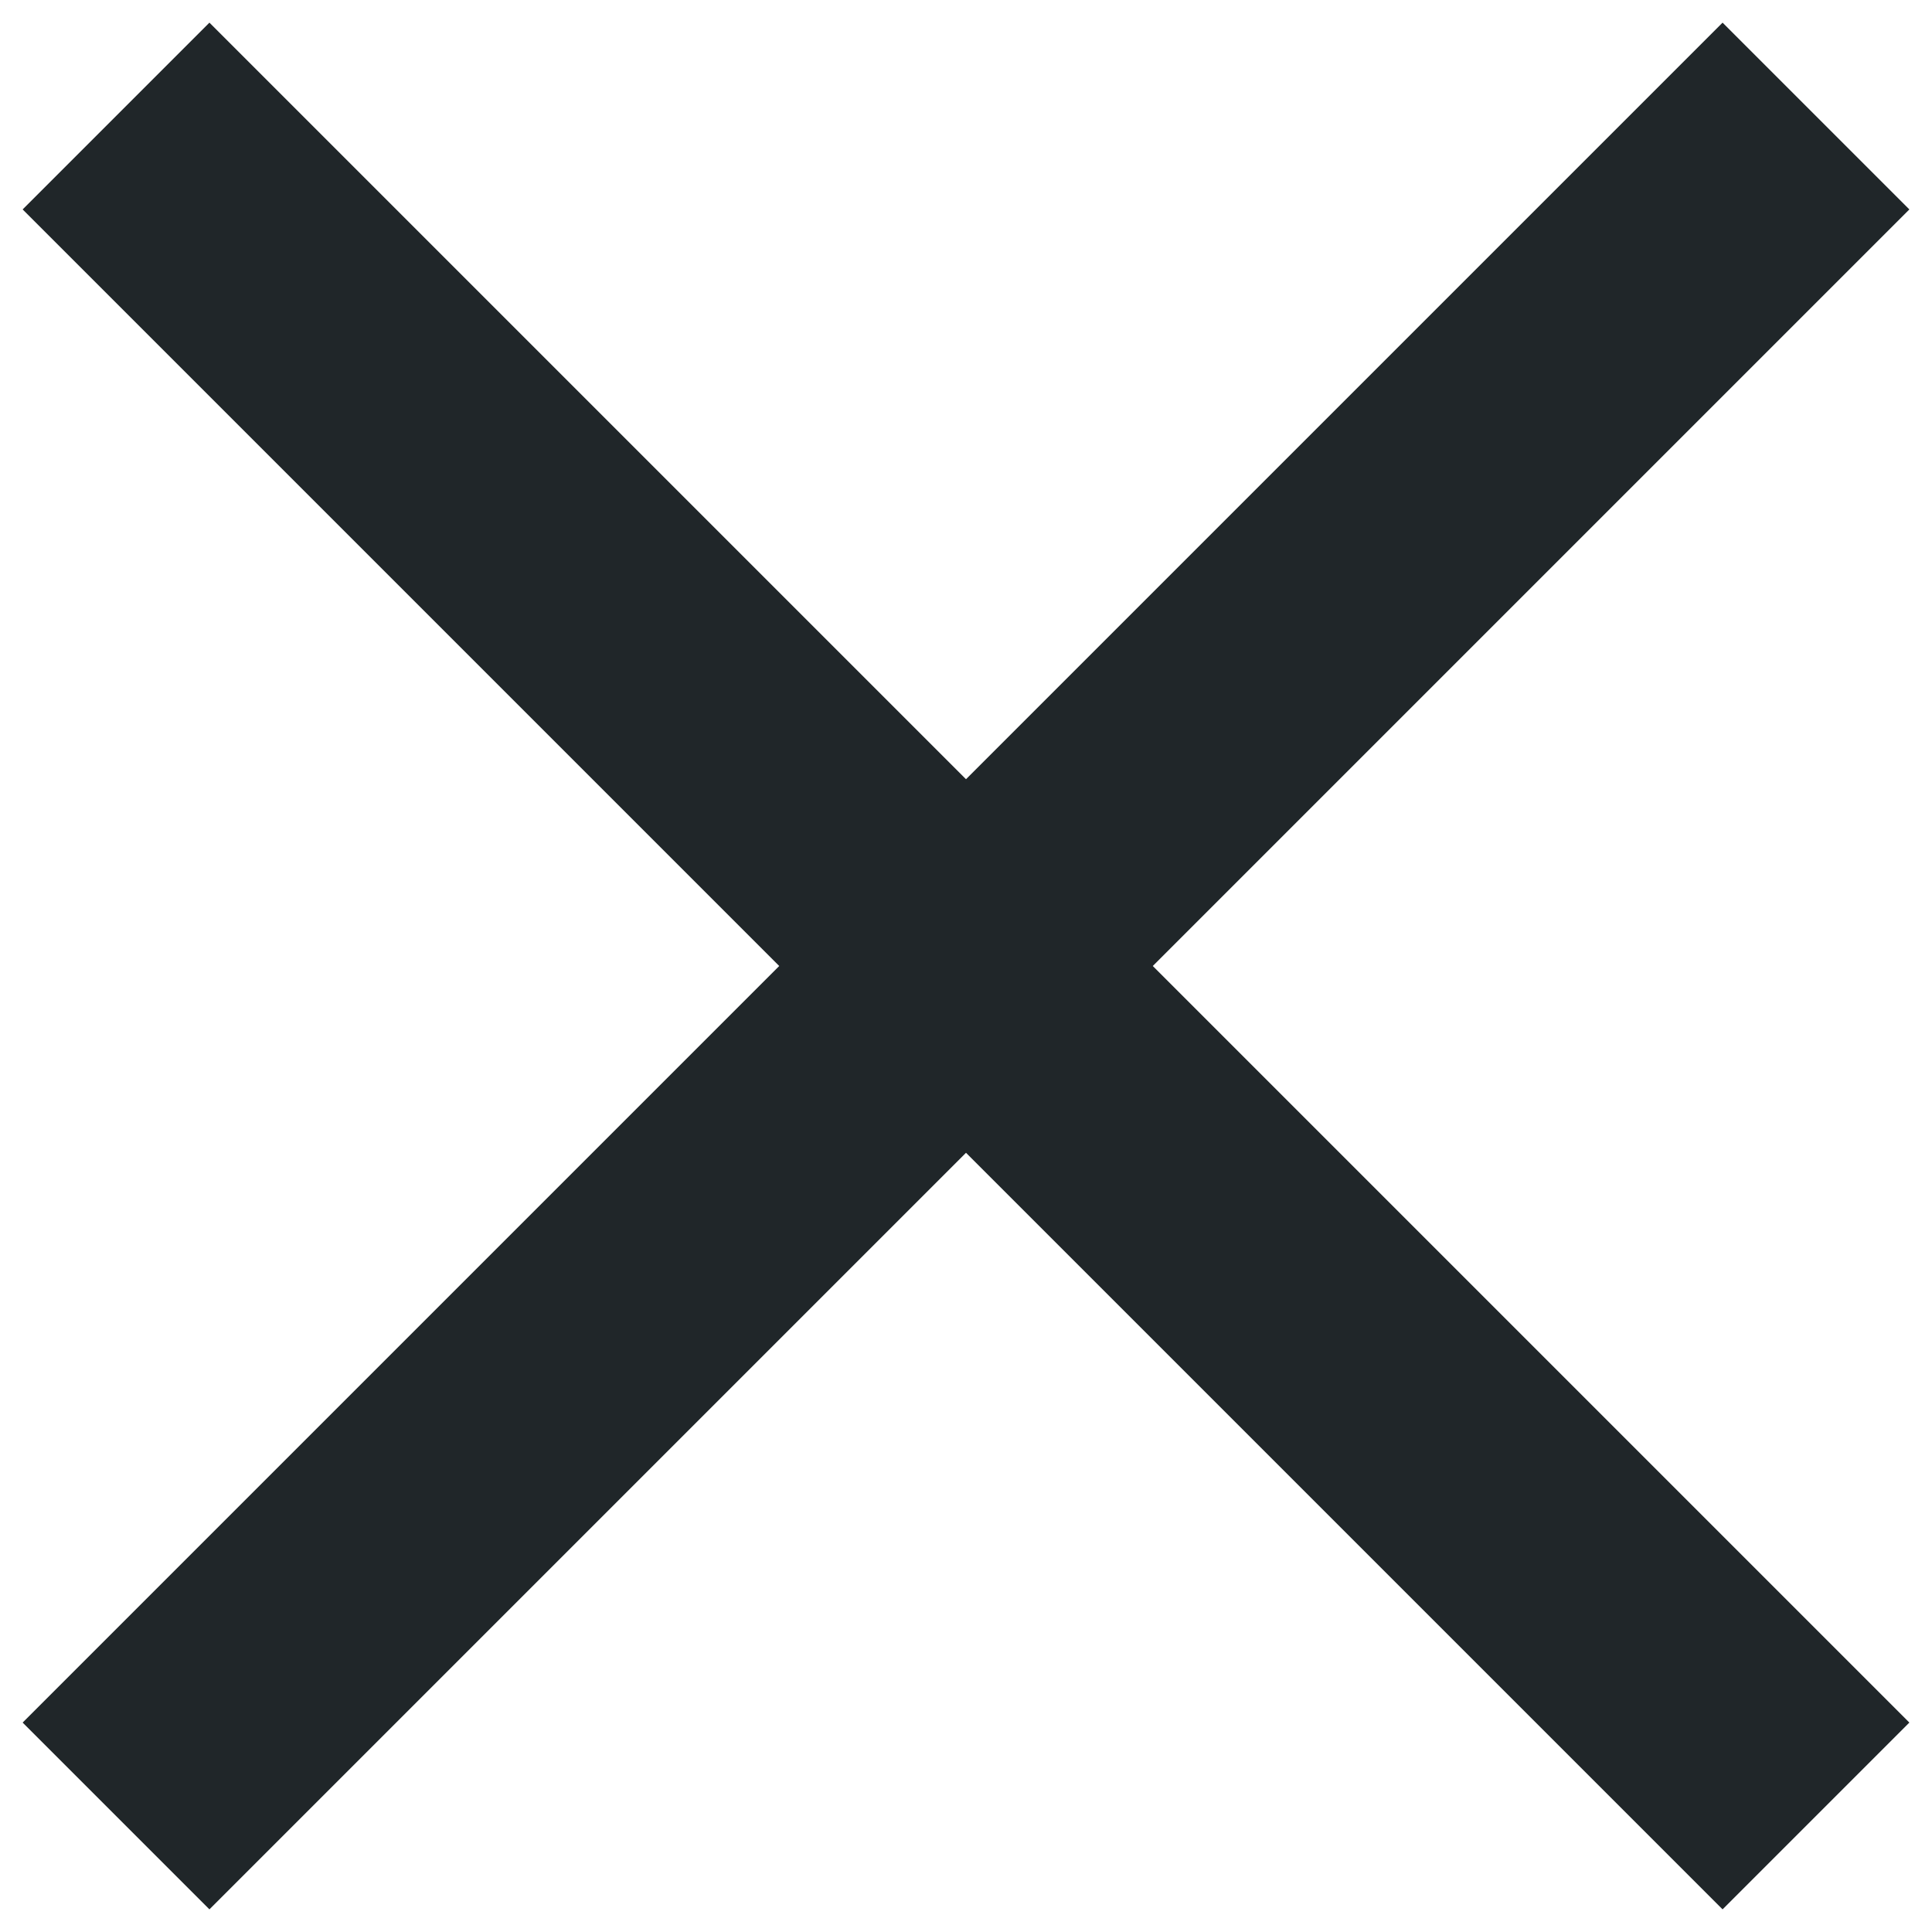 <?xml version="1.0" encoding="utf-8"?>
<!-- Generator: Adobe Illustrator 19.1.0, SVG Export Plug-In . SVG Version: 6.00 Build 0)  -->
<svg version="1.1" id="Layer_1" xmlns="http://www.w3.org/2000/svg" xmlns:xlink="http://www.w3.org/1999/xlink" x="0px" y="0px"
	 viewBox="0 0 512 512" style="enable-background:new 0 0 512 512;" xml:space="preserve">
<style type="text/css">
		polygon{fill:#202629;}
</style>
<polygon points="256,305.5 55.5,506 6,456.5 206.5,256 6,55.5 55.5,6 256,206.5 456.5,6 506,55.5 305.5,256 506,456.5 456.5,506 "/>
</svg>
